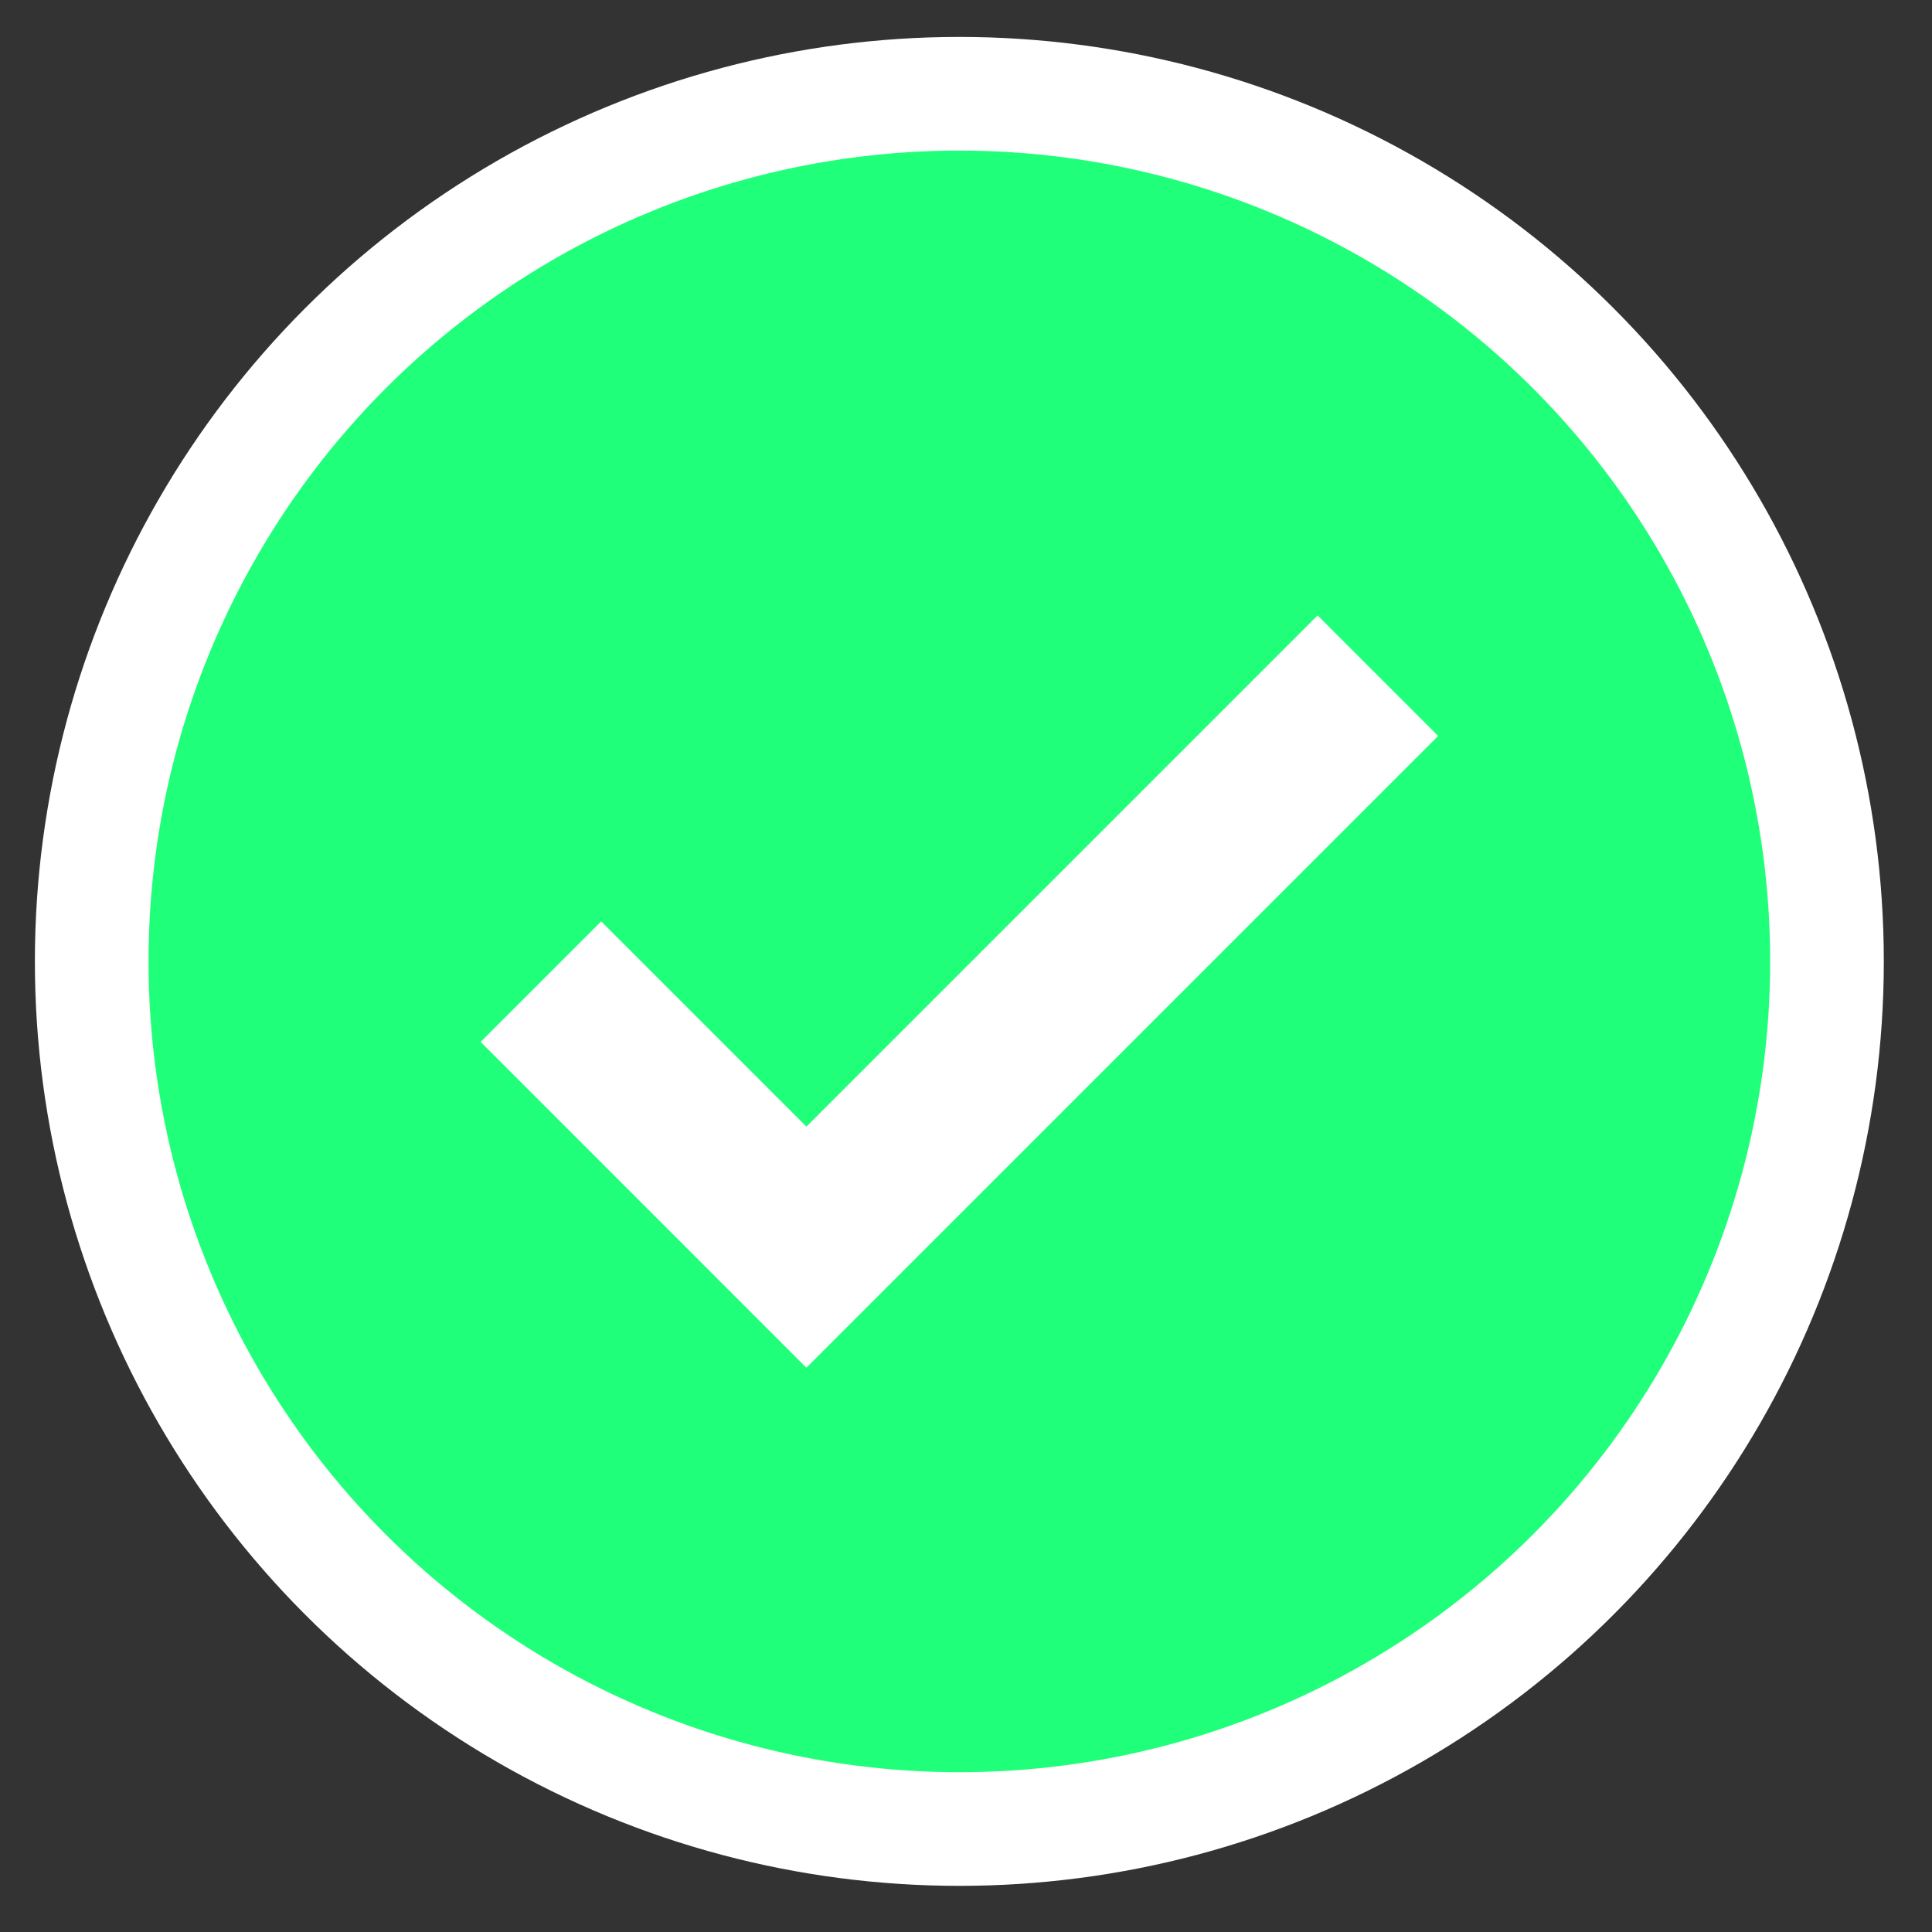 <svg xmlns="http://www.w3.org/2000/svg" fill="none" viewBox="0 0 34 34" height="34" width="34">
<rect x="0" y="0" width="34" height="34" fill="#333333" stroke="none"/>
<circle stroke-width="2" stroke="white" fill="#20FF79" r="15.269" cy="16.919" cx="16.883"></circle>
<path stroke-width="3" stroke="white" d="M9.519 17.275L14.191 21.948L24.248 11.891"></path>
</svg>
